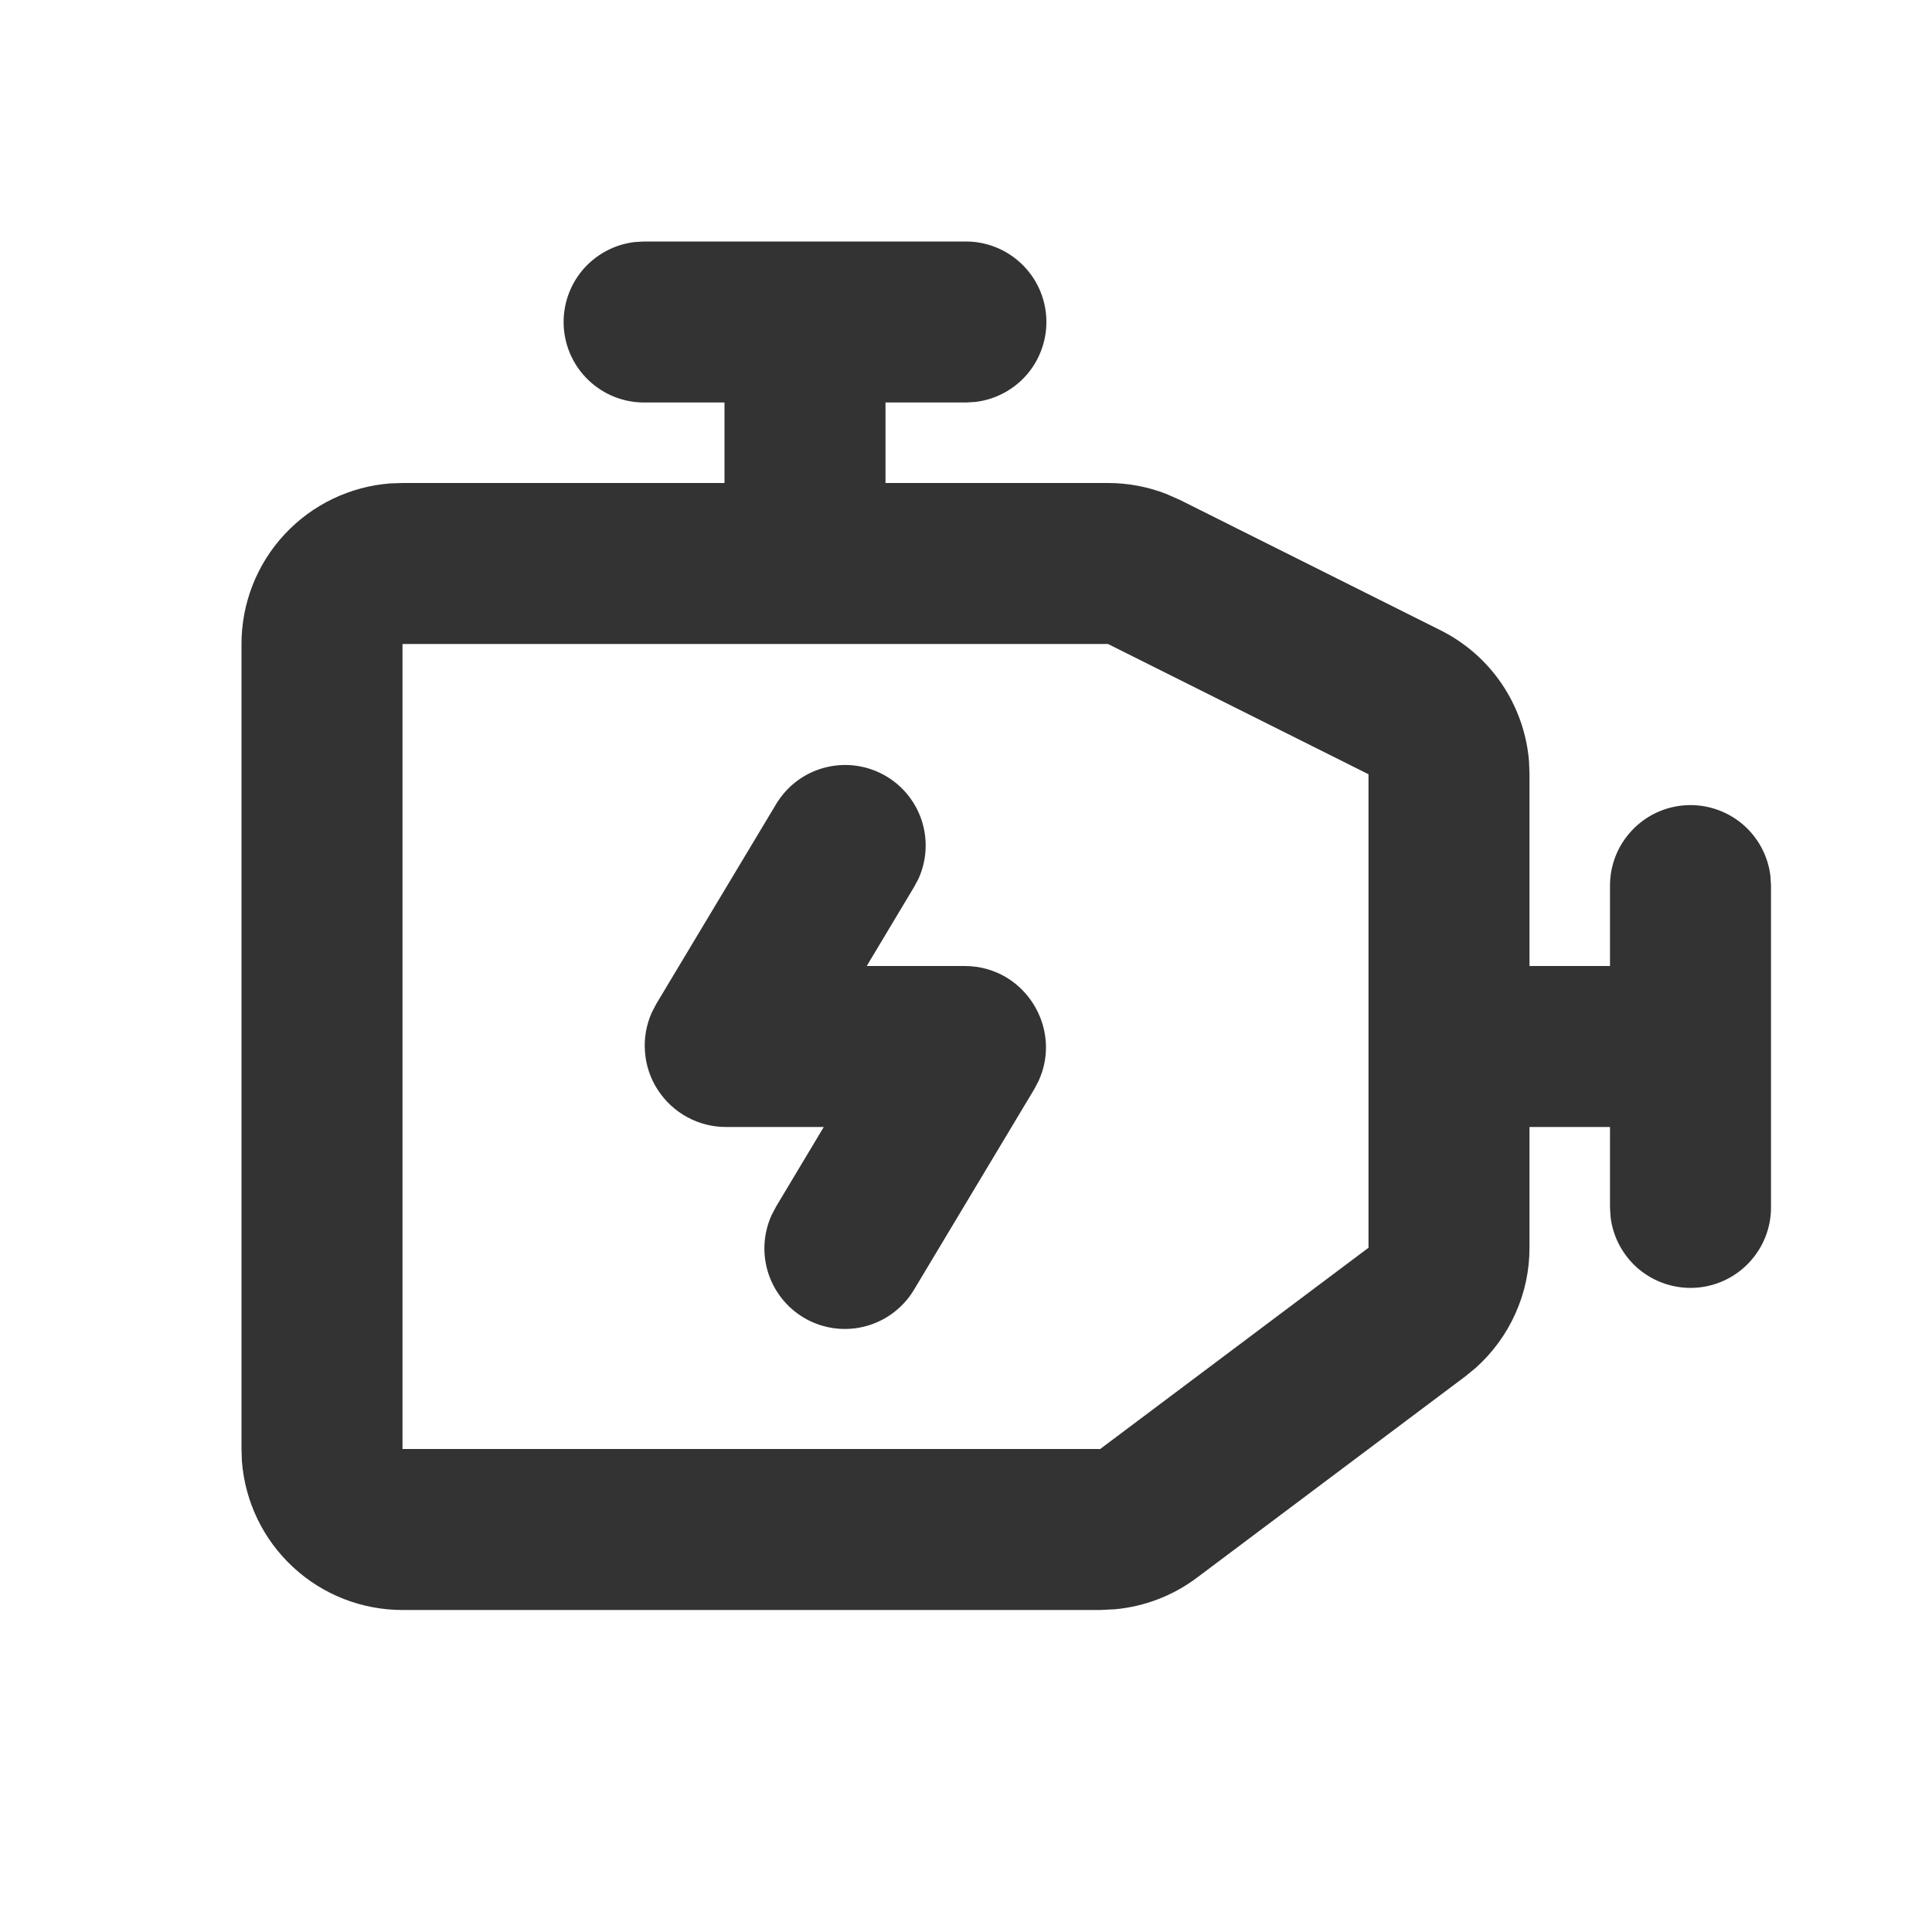 <svg width="24" height="24" viewBox="0 0 24 24" fill="none" xmlns="http://www.w3.org/2000/svg">
<g clip-path="url(#clip0_1385_618)">
<path d="M12 3C12.255 3 12.5 3.098 12.685 3.273C12.871 3.448 12.982 3.687 12.997 3.941C13.012 4.196 12.929 4.446 12.766 4.642C12.602 4.837 12.37 4.963 12.117 4.993L12 5H11V6H13.764C14.012 6 14.258 6.046 14.489 6.136L14.659 6.211L17.894 7.829C18.202 7.983 18.465 8.213 18.658 8.499C18.85 8.784 18.966 9.114 18.994 9.457L19 9.618V12H20V11C20 10.745 20.098 10.5 20.273 10.315C20.448 10.129 20.687 10.018 20.941 10.003C21.196 9.988 21.446 10.071 21.642 10.234C21.837 10.398 21.963 10.63 21.993 10.883L22 11V15C22 15.255 21.902 15.5 21.727 15.685C21.552 15.871 21.313 15.982 21.059 15.997C20.804 16.012 20.554 15.929 20.358 15.766C20.163 15.602 20.037 15.37 20.007 15.117L20 15V14H19V15.5C19 15.782 18.941 16.06 18.825 16.317C18.71 16.575 18.542 16.804 18.332 16.992L18.2 17.1L14.867 19.6C14.571 19.822 14.219 19.957 13.851 19.991L13.667 20H5C4.495 20 4.009 19.81 3.639 19.466C3.269 19.123 3.043 18.653 3.005 18.15L3 18V8C3 7.495 3.19 7.009 3.534 6.639C3.877 6.269 4.347 6.043 4.85 6.005L5 6H9V5H8C7.745 5 7.5 4.902 7.315 4.727C7.129 4.552 7.018 4.313 7.003 4.059C6.988 3.804 7.071 3.554 7.234 3.358C7.398 3.163 7.63 3.037 7.883 3.007L8 3H12ZM13.764 8H5V18H13.667L17 15.5V9.618L13.764 8ZM9.643 9.986C9.775 9.768 9.984 9.608 10.229 9.54C10.475 9.471 10.737 9.499 10.963 9.617C11.188 9.735 11.36 9.934 11.444 10.175C11.527 10.415 11.516 10.679 11.412 10.911L11.357 11.015L10.767 12H11.982C12.728 12 13.203 12.773 12.902 13.427L12.848 13.53L11.358 16.015C11.228 16.236 11.018 16.399 10.771 16.47C10.524 16.541 10.26 16.514 10.032 16.395C9.805 16.276 9.632 16.074 9.549 15.831C9.466 15.588 9.48 15.322 9.588 15.089L9.643 14.985L10.233 14H9.019C8.85 14 8.684 13.958 8.536 13.877C8.387 13.796 8.262 13.679 8.17 13.537C8.078 13.395 8.024 13.233 8.012 13.064C7.999 12.896 8.029 12.727 8.099 12.573L8.153 12.47L9.643 9.986Z" fill="#333333"/>
</g>
<defs>
<clipPath id="clip0_1385_618">
<rect width="24" height="24" fill="white"/>
</clipPath>
</defs>
</svg>
